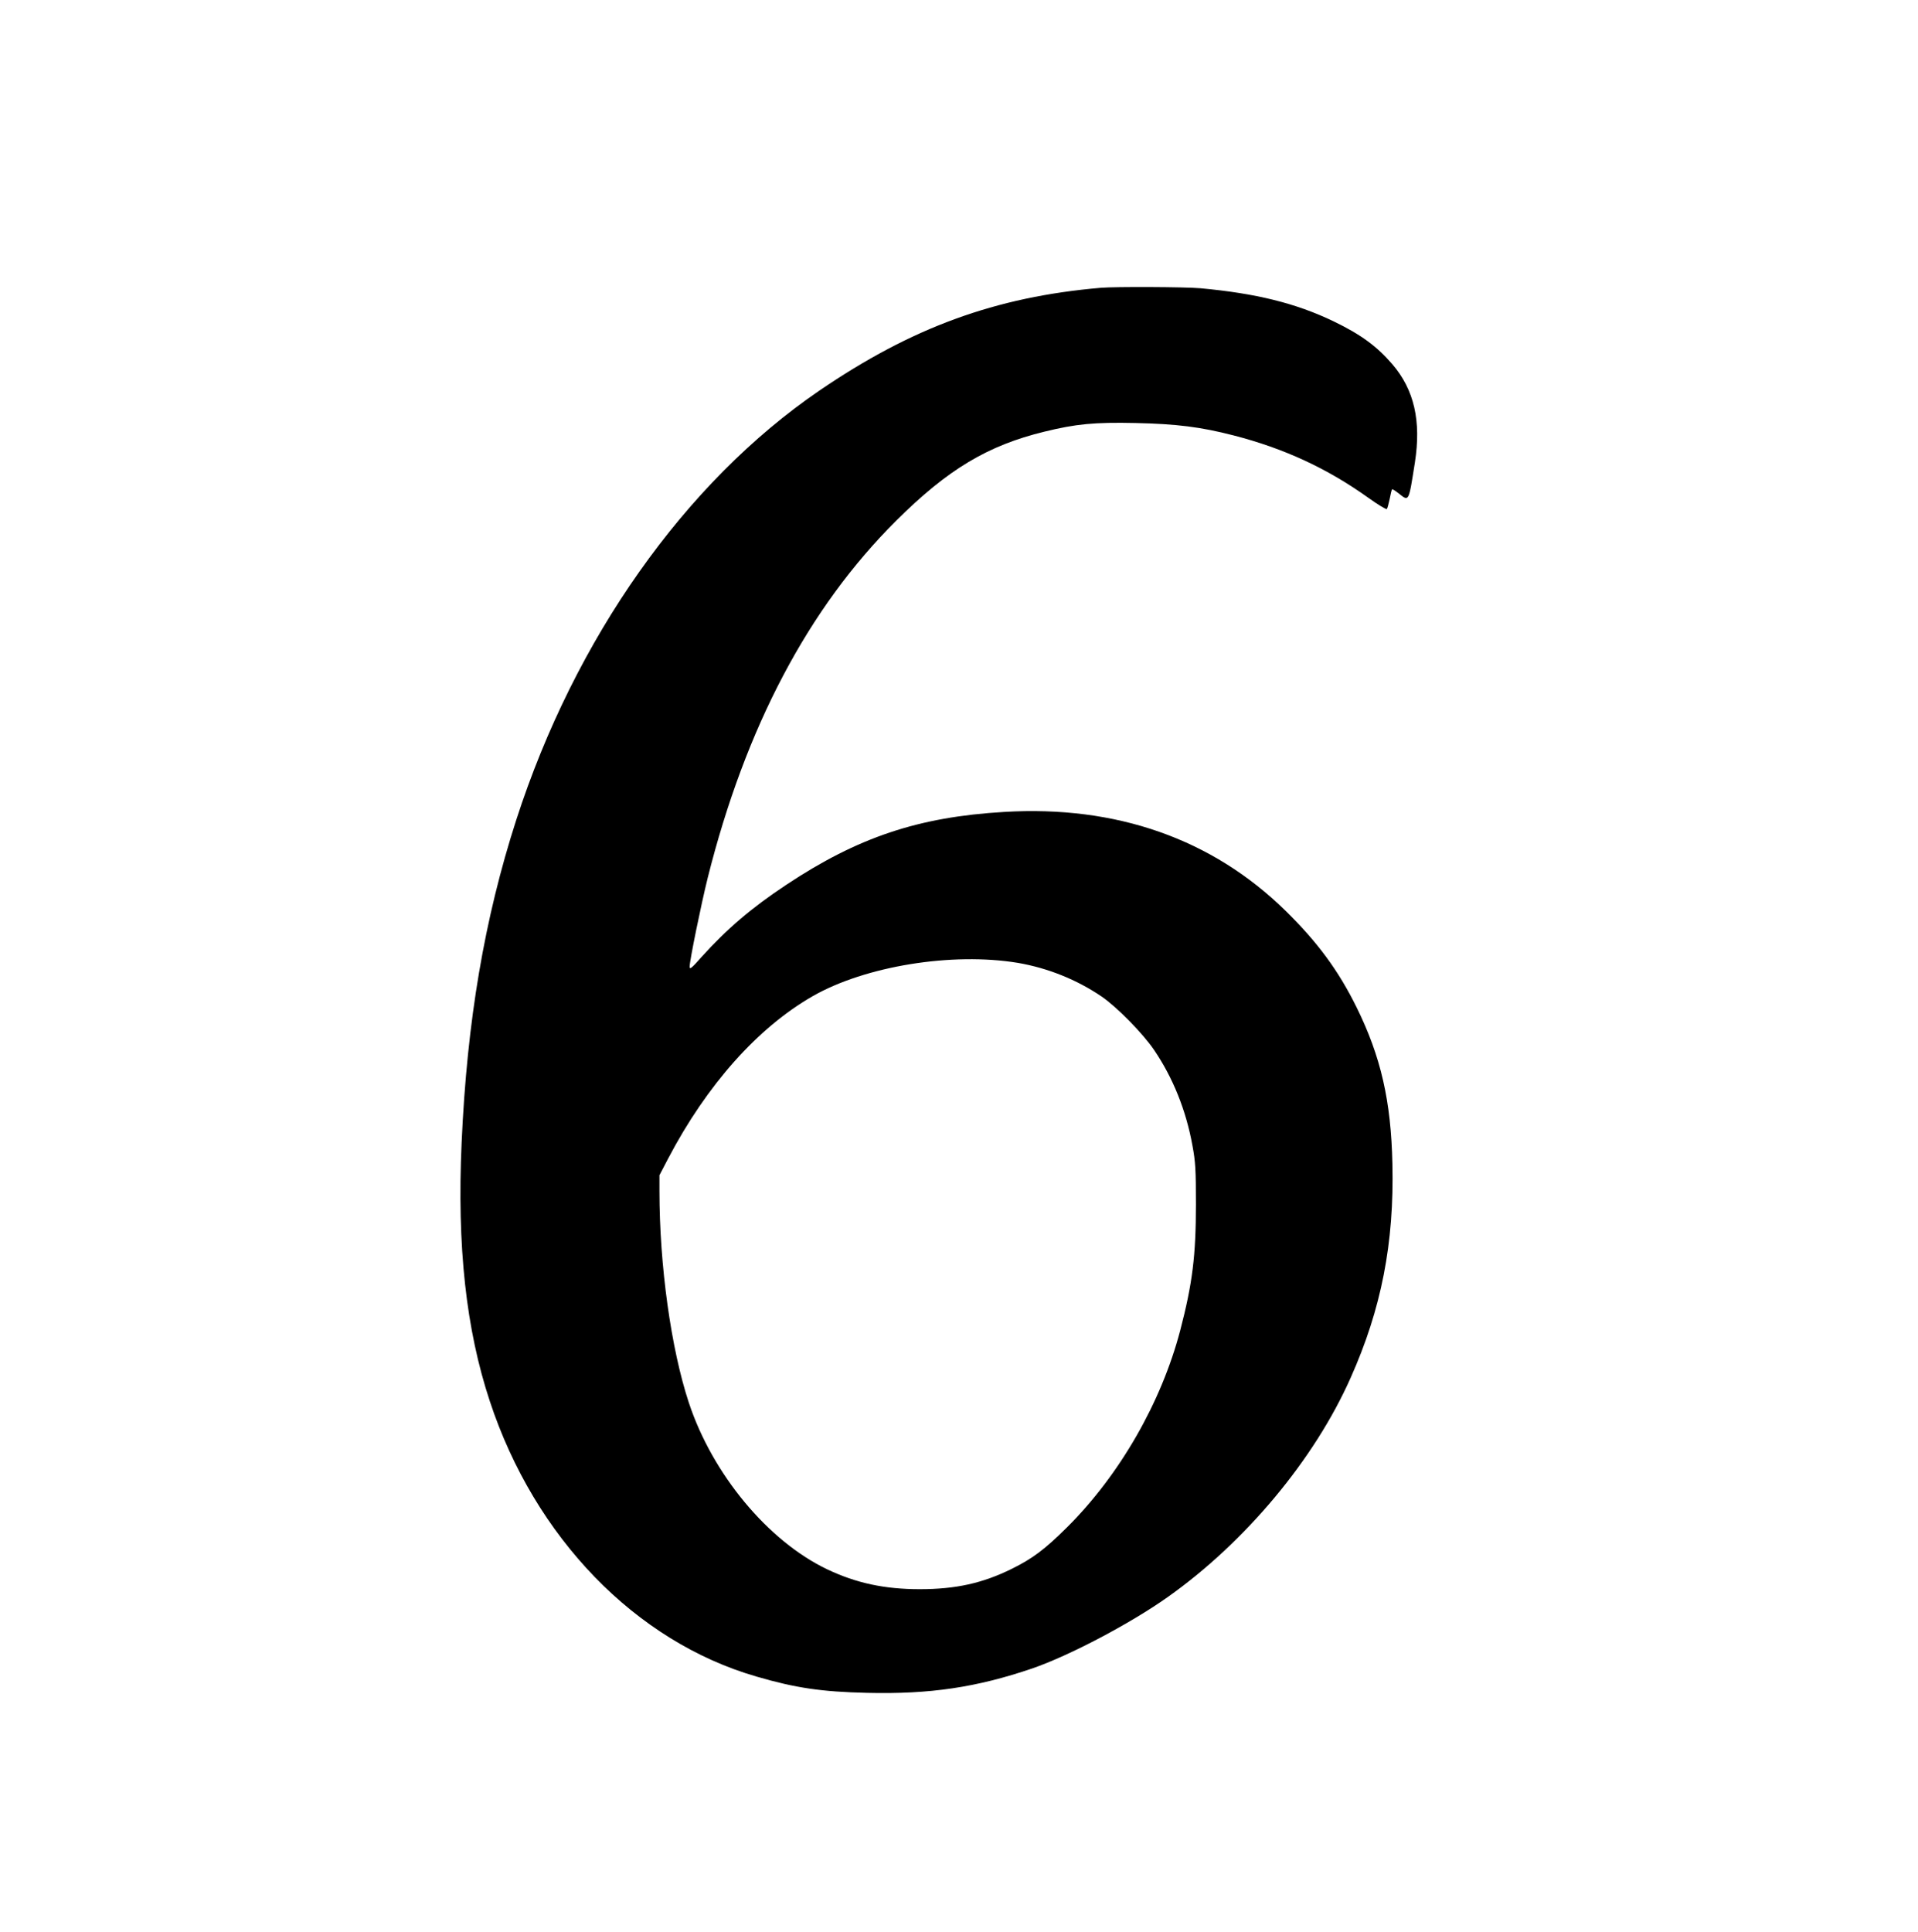 <?xml version="1.0" standalone="no"?>
<!DOCTYPE svg PUBLIC "-//W3C//DTD SVG 20010904//EN"
 "http://www.w3.org/TR/2001/REC-SVG-20010904/DTD/svg10.dtd">
<svg version="1.0" xmlns="http://www.w3.org/2000/svg"
 width="1271pt" height="1280pt" viewBox="0 0 1271 1280"
 preserveAspectRatio="xMidYMid meet">
<g transform="translate(0,1280) scale(0.1,-0.1)"
fill="#000000" stroke="none">
<path d="M7295 10893 c-698 -60 -1253 -263 -1865 -681 -890 -608 -1620 -1641
-2009 -2845 -211 -655 -326 -1330 -362 -2138 -31 -688 29 -1237 187 -1714 298
-903 965 -1592 1767 -1824 260 -76 433 -101 733 -108 416 -10 725 36 1095 162
244 84 649 297 896 472 516 365 973 913 1213 1453 204 457 289 893 277 1418
-9 417 -76 710 -237 1037 -121 245 -259 432 -472 641 -486 476 -1121 699
-1865 654 -566 -33 -969 -168 -1443 -483 -231 -153 -393 -292 -562 -479 -66
-75 -78 -84 -78 -63 0 40 76 412 120 589 250 997 668 1789 1249 2366 342 340
605 498 983 590 208 51 331 63 603 57 272 -6 432 -26 649 -82 334 -86 620
-218 893 -413 64 -46 119 -79 123 -75 4 4 12 35 19 67 6 33 13 61 16 64 2 2
22 -10 43 -27 70 -55 66 -62 108 204 43 276 -5 483 -149 651 -102 119 -208
197 -390 285 -250 120 -513 185 -882 219 -101 9 -565 11 -660 3z m-550 -4473
c198 -34 390 -111 555 -223 103 -71 272 -243 347 -353 126 -185 213 -402 255
-635 20 -108 23 -159 23 -389 0 -339 -23 -525 -104 -835 -125 -477 -401 -958
-750 -1305 -147 -146 -228 -207 -366 -275 -194 -96 -372 -135 -610 -135 -233
0 -420 40 -612 131 -393 187 -761 630 -918 1104 -118 357 -195 909 -195 1404
l0 104 58 111 c256 488 594 867 957 1075 349 200 925 293 1360 221z"/>
</g>
</svg>
